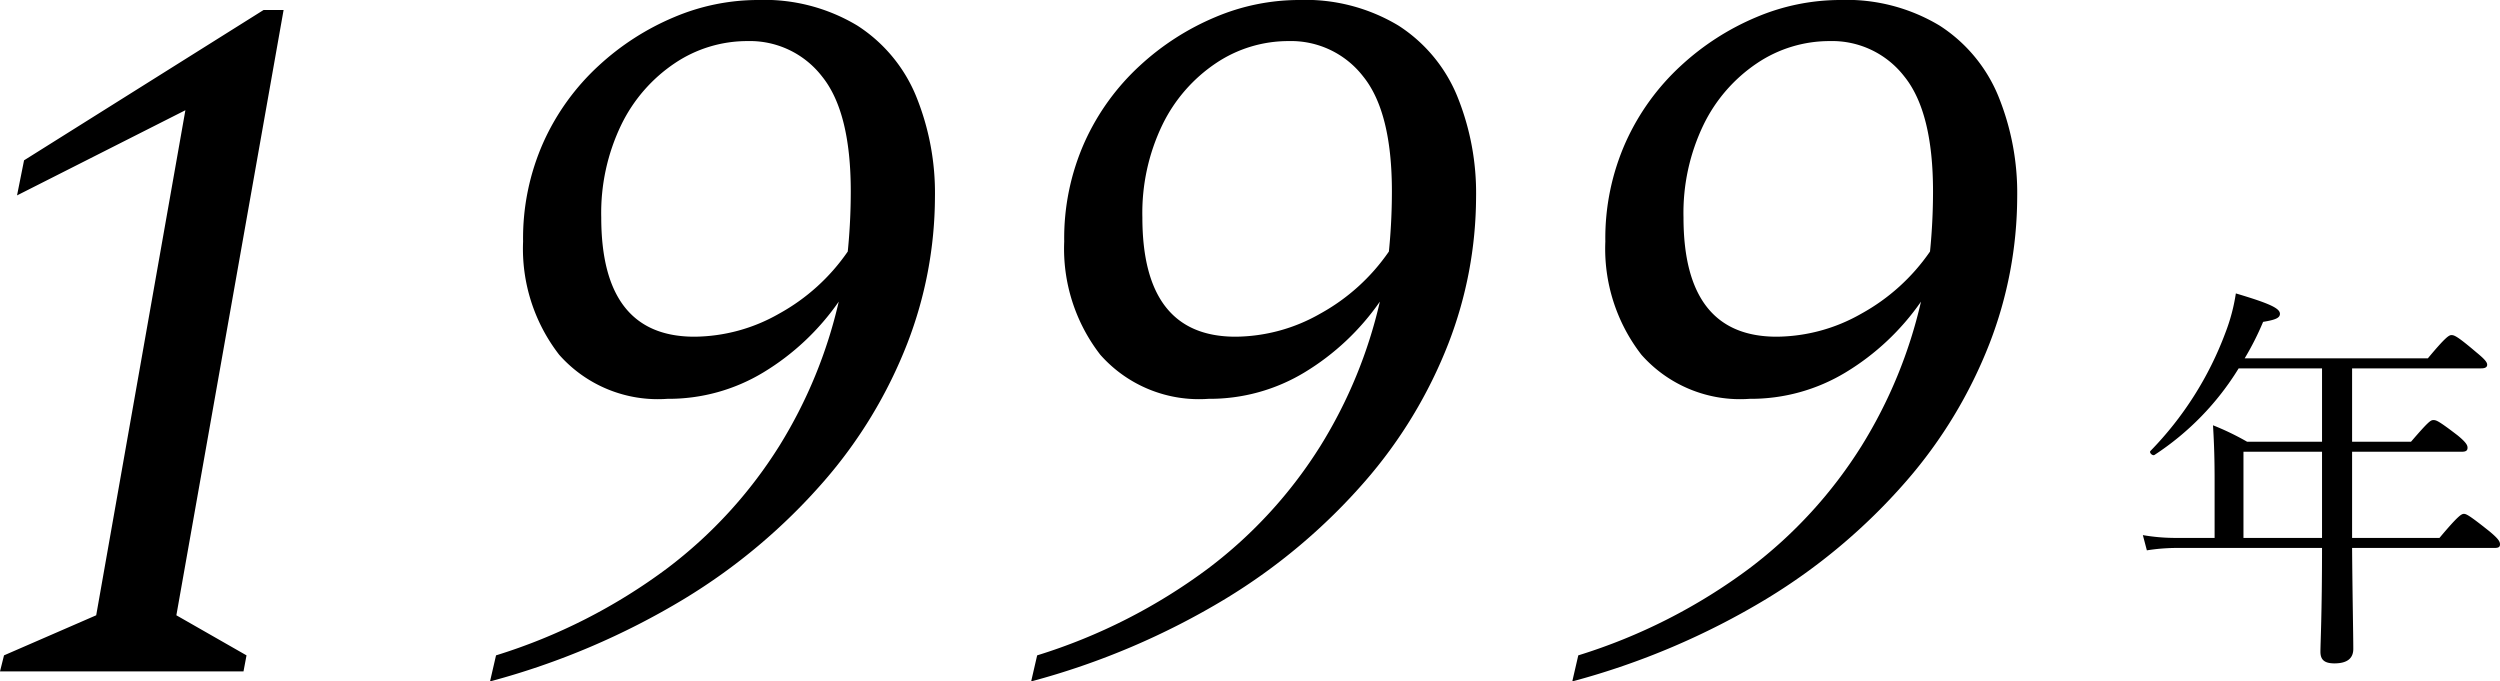 <svg xmlns="http://www.w3.org/2000/svg" width="124.74" height="34" viewBox="0 0 124.74 34">
  <g id="グループ_2027" data-name="グループ 2027" transform="translate(-535.1 -2343.5)">
    <path id="パス_1040" data-name="パス 1040" d="M-101.9,0l.2-.8,4.6-2L-92.65-28l-8.4,4.25.35-1.75L-88.75-33h1L-93.1-2.8l3.5,2-.15.8Zm24.45.5.3-1.3A28.222,28.222,0,0,0-68.6-5.15,22.8,22.8,0,0,0-63-11.275a23.672,23.672,0,0,0,2.95-7.175,12.366,12.366,0,0,1-3.75,3.525A9.133,9.133,0,0,1-68.6-13.6,6.569,6.569,0,0,1-74-15.8a8.632,8.632,0,0,1-1.8-5.65,11.752,11.752,0,0,1,1.025-4.975,11.72,11.72,0,0,1,2.75-3.8A12.908,12.908,0,0,1-68.25-32.65a10.75,10.75,0,0,1,4.15-.85,9,9,0,0,1,4.975,1.275,7.627,7.627,0,0,1,2.925,3.5,12.818,12.818,0,0,1,.95,5.075,20.381,20.381,0,0,1-1.375,7.275,23.381,23.381,0,0,1-4.175,6.9,29.516,29.516,0,0,1-6.95,5.85A37.377,37.377,0,0,1-77.45.5Zm5.55-23.15q0,5.95,4.65,5.95a8.624,8.624,0,0,0,4.225-1.15,10.018,10.018,0,0,0,3.425-3.1q.15-1.5.15-3,0-3.95-1.425-5.725A4.55,4.55,0,0,0-64.6-31.45a6.477,6.477,0,0,0-3.625,1.1A7.8,7.8,0,0,0-70.9-27.275,10.113,10.113,0,0,0-71.9-22.65ZM-50.45.5l.3-1.3A28.222,28.222,0,0,0-41.6-5.15,22.8,22.8,0,0,0-36-11.275a23.672,23.672,0,0,0,2.95-7.175,12.366,12.366,0,0,1-3.75,3.525A9.133,9.133,0,0,1-41.6-13.6,6.569,6.569,0,0,1-47-15.8a8.632,8.632,0,0,1-1.8-5.65,11.752,11.752,0,0,1,1.025-4.975,11.72,11.72,0,0,1,2.75-3.8A12.908,12.908,0,0,1-41.25-32.65a10.75,10.75,0,0,1,4.15-.85,9,9,0,0,1,4.975,1.275,7.627,7.627,0,0,1,2.925,3.5,12.818,12.818,0,0,1,.95,5.075,20.381,20.381,0,0,1-1.375,7.275,23.381,23.381,0,0,1-4.175,6.9,29.516,29.516,0,0,1-6.95,5.85A37.377,37.377,0,0,1-50.45.5Zm5.55-23.15q0,5.95,4.65,5.95a8.624,8.624,0,0,0,4.225-1.15,10.018,10.018,0,0,0,3.425-3.1q.15-1.5.15-3,0-3.95-1.425-5.725A4.55,4.55,0,0,0-37.6-31.45a6.477,6.477,0,0,0-3.625,1.1A7.8,7.8,0,0,0-43.9-27.275,10.113,10.113,0,0,0-44.9-22.65ZM-23.45.5l.3-1.3A28.222,28.222,0,0,0-14.6-5.15,22.8,22.8,0,0,0-9-11.275,23.672,23.672,0,0,0-6.05-18.45,12.366,12.366,0,0,1-9.8-14.925,9.133,9.133,0,0,1-14.6-13.6,6.569,6.569,0,0,1-20-15.8a8.632,8.632,0,0,1-1.8-5.65,11.752,11.752,0,0,1,1.025-4.975,11.72,11.72,0,0,1,2.75-3.8A12.908,12.908,0,0,1-14.25-32.65a10.75,10.75,0,0,1,4.15-.85,9,9,0,0,1,4.975,1.275,7.627,7.627,0,0,1,2.925,3.5,12.818,12.818,0,0,1,.95,5.075,20.381,20.381,0,0,1-1.375,7.275A23.381,23.381,0,0,1-6.8-9.475a29.516,29.516,0,0,1-6.95,5.85A37.377,37.377,0,0,1-23.45.5Zm5.55-23.15q0,5.95,4.65,5.95a8.624,8.624,0,0,0,4.225-1.15A10.018,10.018,0,0,0-5.6-20.95q.15-1.5.15-3,0-3.95-1.425-5.725A4.55,4.55,0,0,0-10.6-31.45a6.477,6.477,0,0,0-3.625,1.1A7.8,7.8,0,0,0-16.9-27.275,10.113,10.113,0,0,0-17.9-22.65Z" transform="translate(637 2377)"/>
    <path id="パス_1041" data-name="パス 1041" d="M-15.4-4.66h-1.94a9.561,9.561,0,0,1-1.64-.14l.2.76a9.77,9.77,0,0,1,1.46-.12h7.28c0,3.32-.08,4.76-.08,5.18,0,.4.2.58.7.58.62,0,.94-.24.94-.72,0-.68-.04-2.56-.06-5.04h7.12c.2,0,.26-.06.26-.18,0-.14-.08-.28-.54-.66-.98-.78-1.14-.86-1.26-.86s-.28.08-1.22,1.2H-8.54v-4.3h5.48c.2,0,.28-.06.28-.2,0-.12-.06-.26-.5-.62-.94-.72-1.06-.76-1.2-.76s-.24.06-1.12,1.08H-8.54v-3.66H-2.1q.3,0,.3-.18c0-.12-.1-.26-.54-.62-.94-.8-1.1-.86-1.24-.86-.12,0-.28.08-1.18,1.16H-13.9a14.062,14.062,0,0,0,.92-1.82c.62-.1.84-.2.84-.4,0-.28-.52-.52-2.2-1.02a9.242,9.242,0,0,1-.52,1.96A16.907,16.907,0,0,1-18.6-9c-.08.08.1.26.2.2a13.747,13.747,0,0,0,4.2-4.32h4.16v3.66h-3.74a13.2,13.2,0,0,0-1.7-.82c.06,1,.08,1.76.08,2.74Zm1.44,0v-4.3h3.92v4.3Z" transform="translate(661 2375)"/>
  </g>
</svg>
